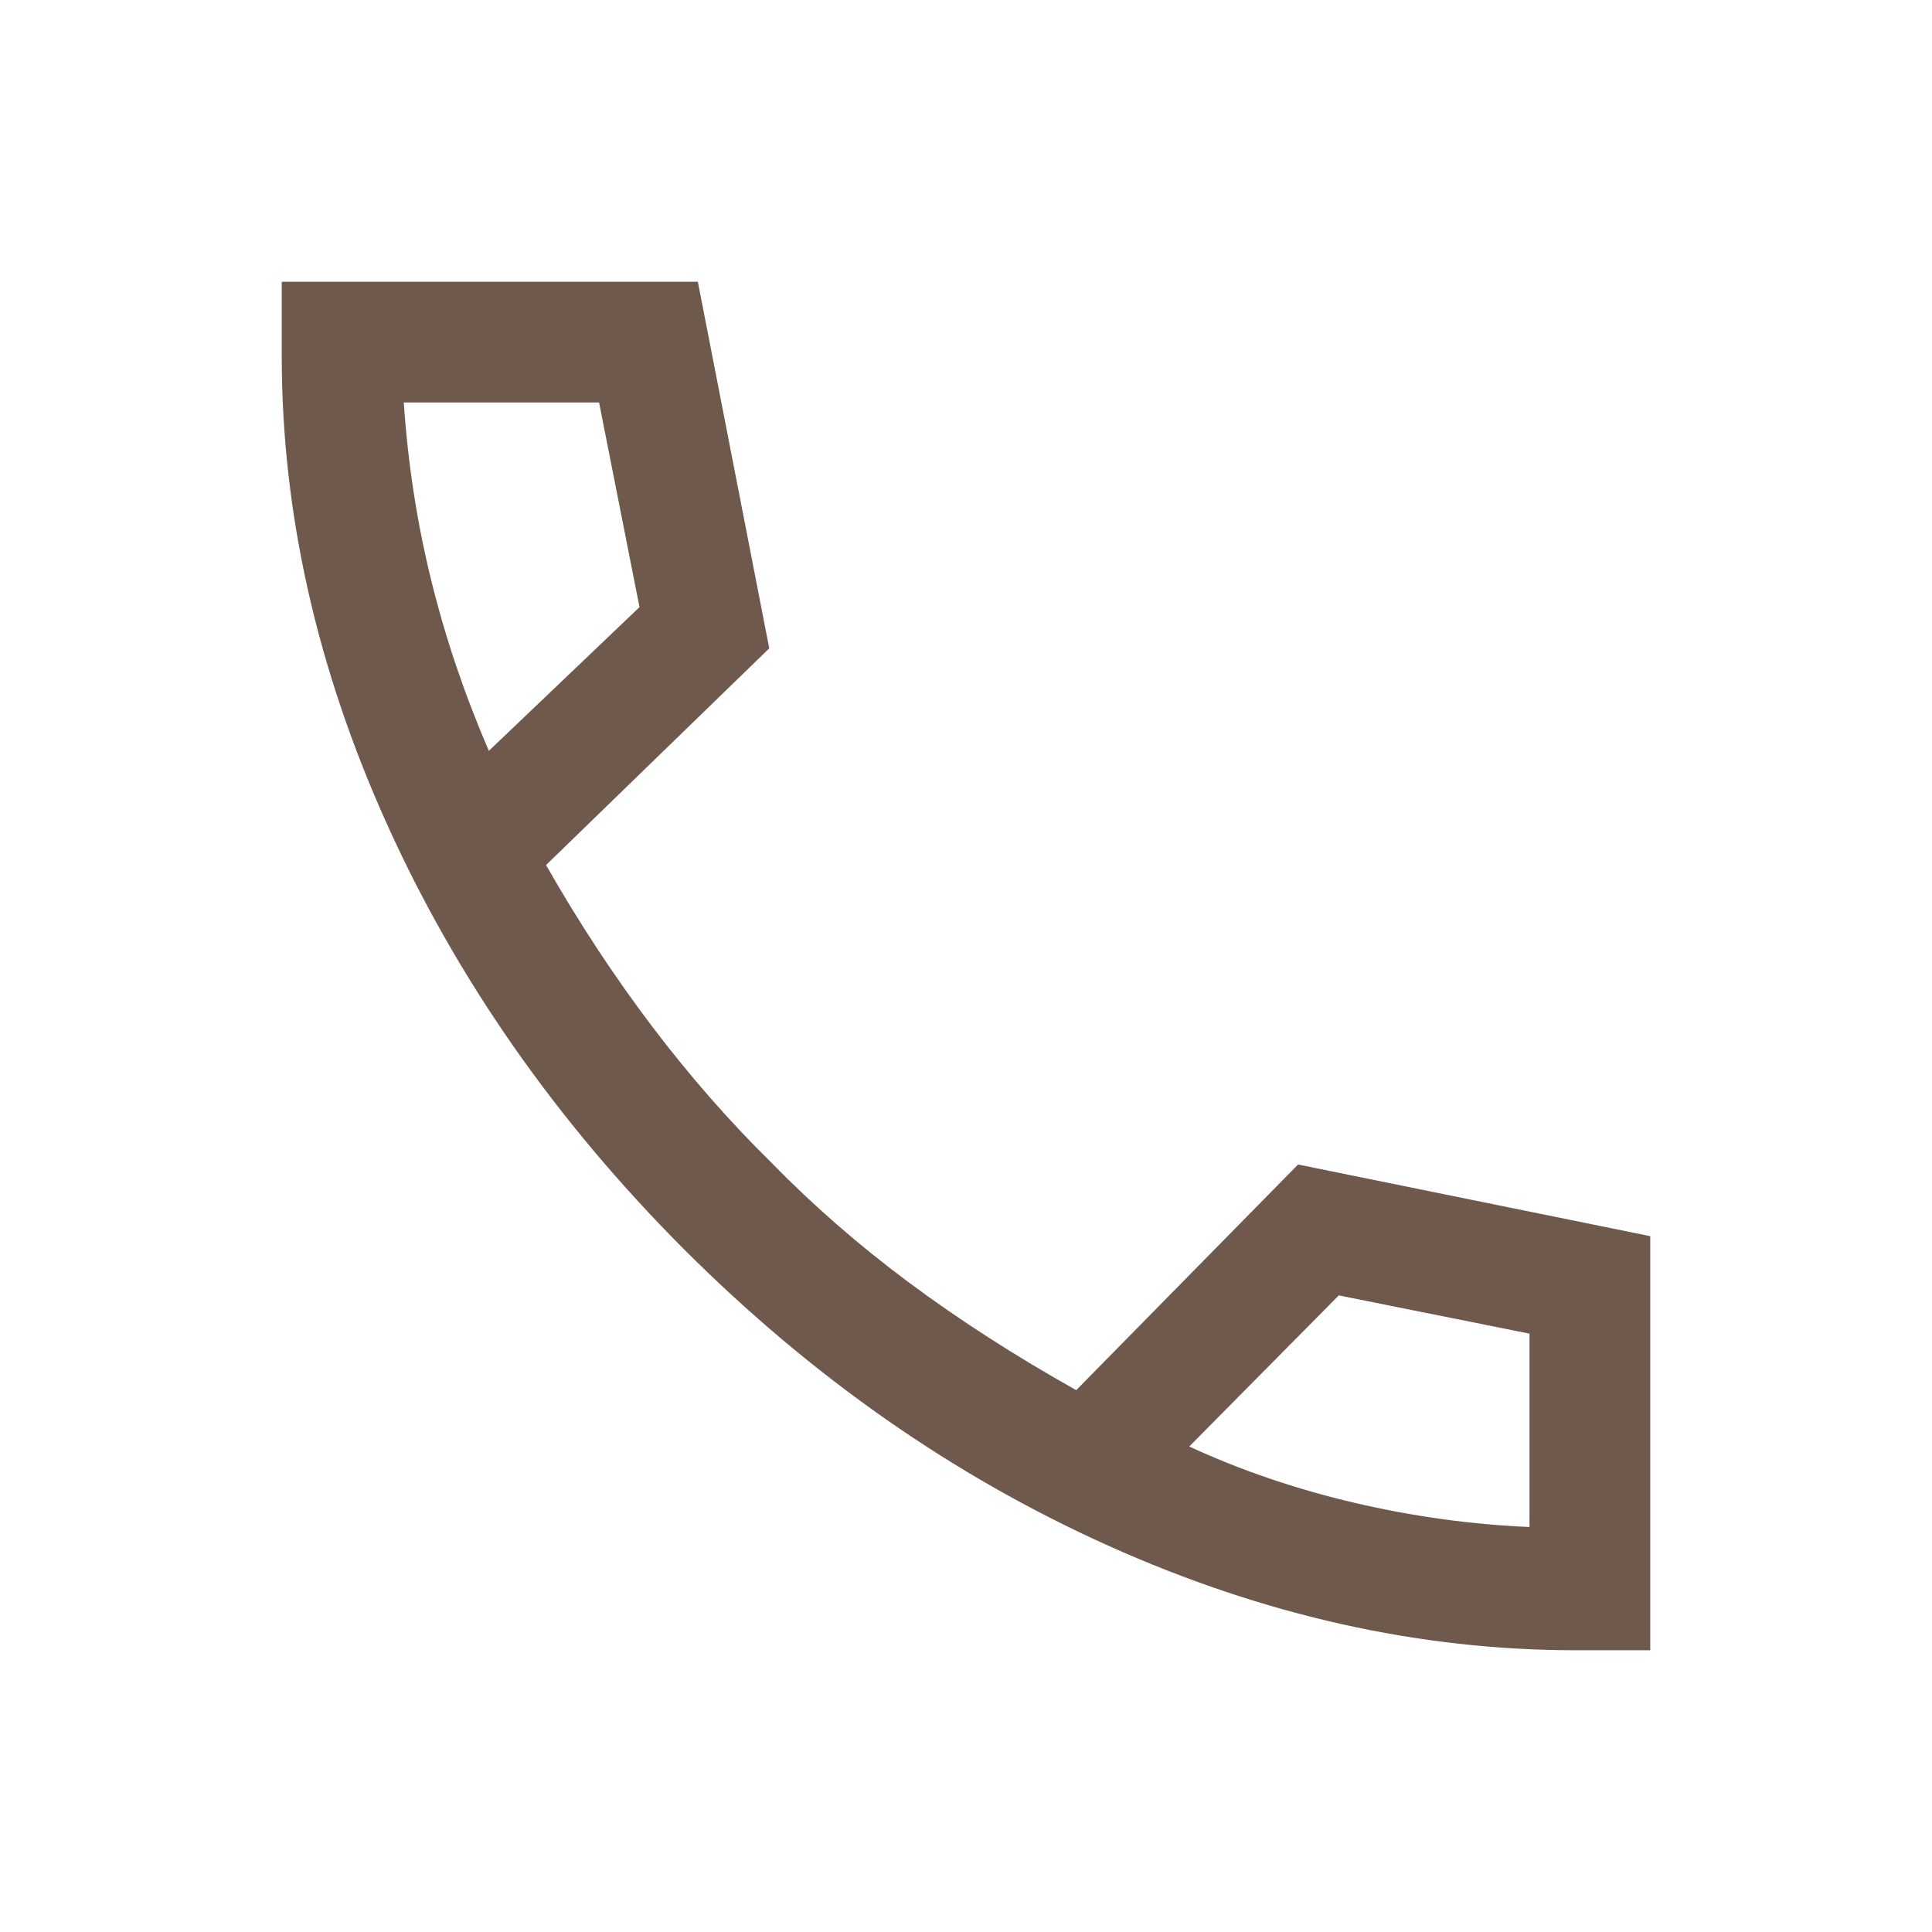 <svg width="24" height="24" viewBox="0 0 24 24" fill="none" xmlns="http://www.w3.org/2000/svg">
<g opacity="0.7">
<mask id="mask0_2712_1039" style="mask-type:alpha" maskUnits="userSpaceOnUse" x="0" y="0" width="24" height="24">
<rect width="24" height="24" fill="#321100"/>
</mask>
<g mask="url(#mask0_2712_1039)">
<path d="M19.575 20.5C17.633 20.5 15.698 20.068 13.772 19.203C11.846 18.338 10.085 17.108 8.489 15.511C6.899 13.915 5.67 12.153 4.802 10.226C3.934 8.299 3.5 6.365 3.5 4.425V3.5H8.669L9.556 8.054L6.783 10.746C7.194 11.467 7.635 12.136 8.104 12.755C8.573 13.373 9.069 13.939 9.592 14.452C10.101 14.974 10.667 15.467 11.29 15.931C11.914 16.395 12.606 16.841 13.369 17.269L16.125 14.466L20.5 15.356V20.5H19.575ZM6.073 9.327L7.944 7.542L7.442 5H5.016C5.067 5.756 5.18 6.493 5.357 7.209C5.533 7.925 5.772 8.631 6.073 9.327ZM14.773 17.969C15.414 18.265 16.098 18.498 16.824 18.668C17.55 18.838 18.276 18.938 19 18.969V16.567L16.631 16.092L14.773 17.969Z" fill="#321100"/>
</g>
</g>
</svg>

